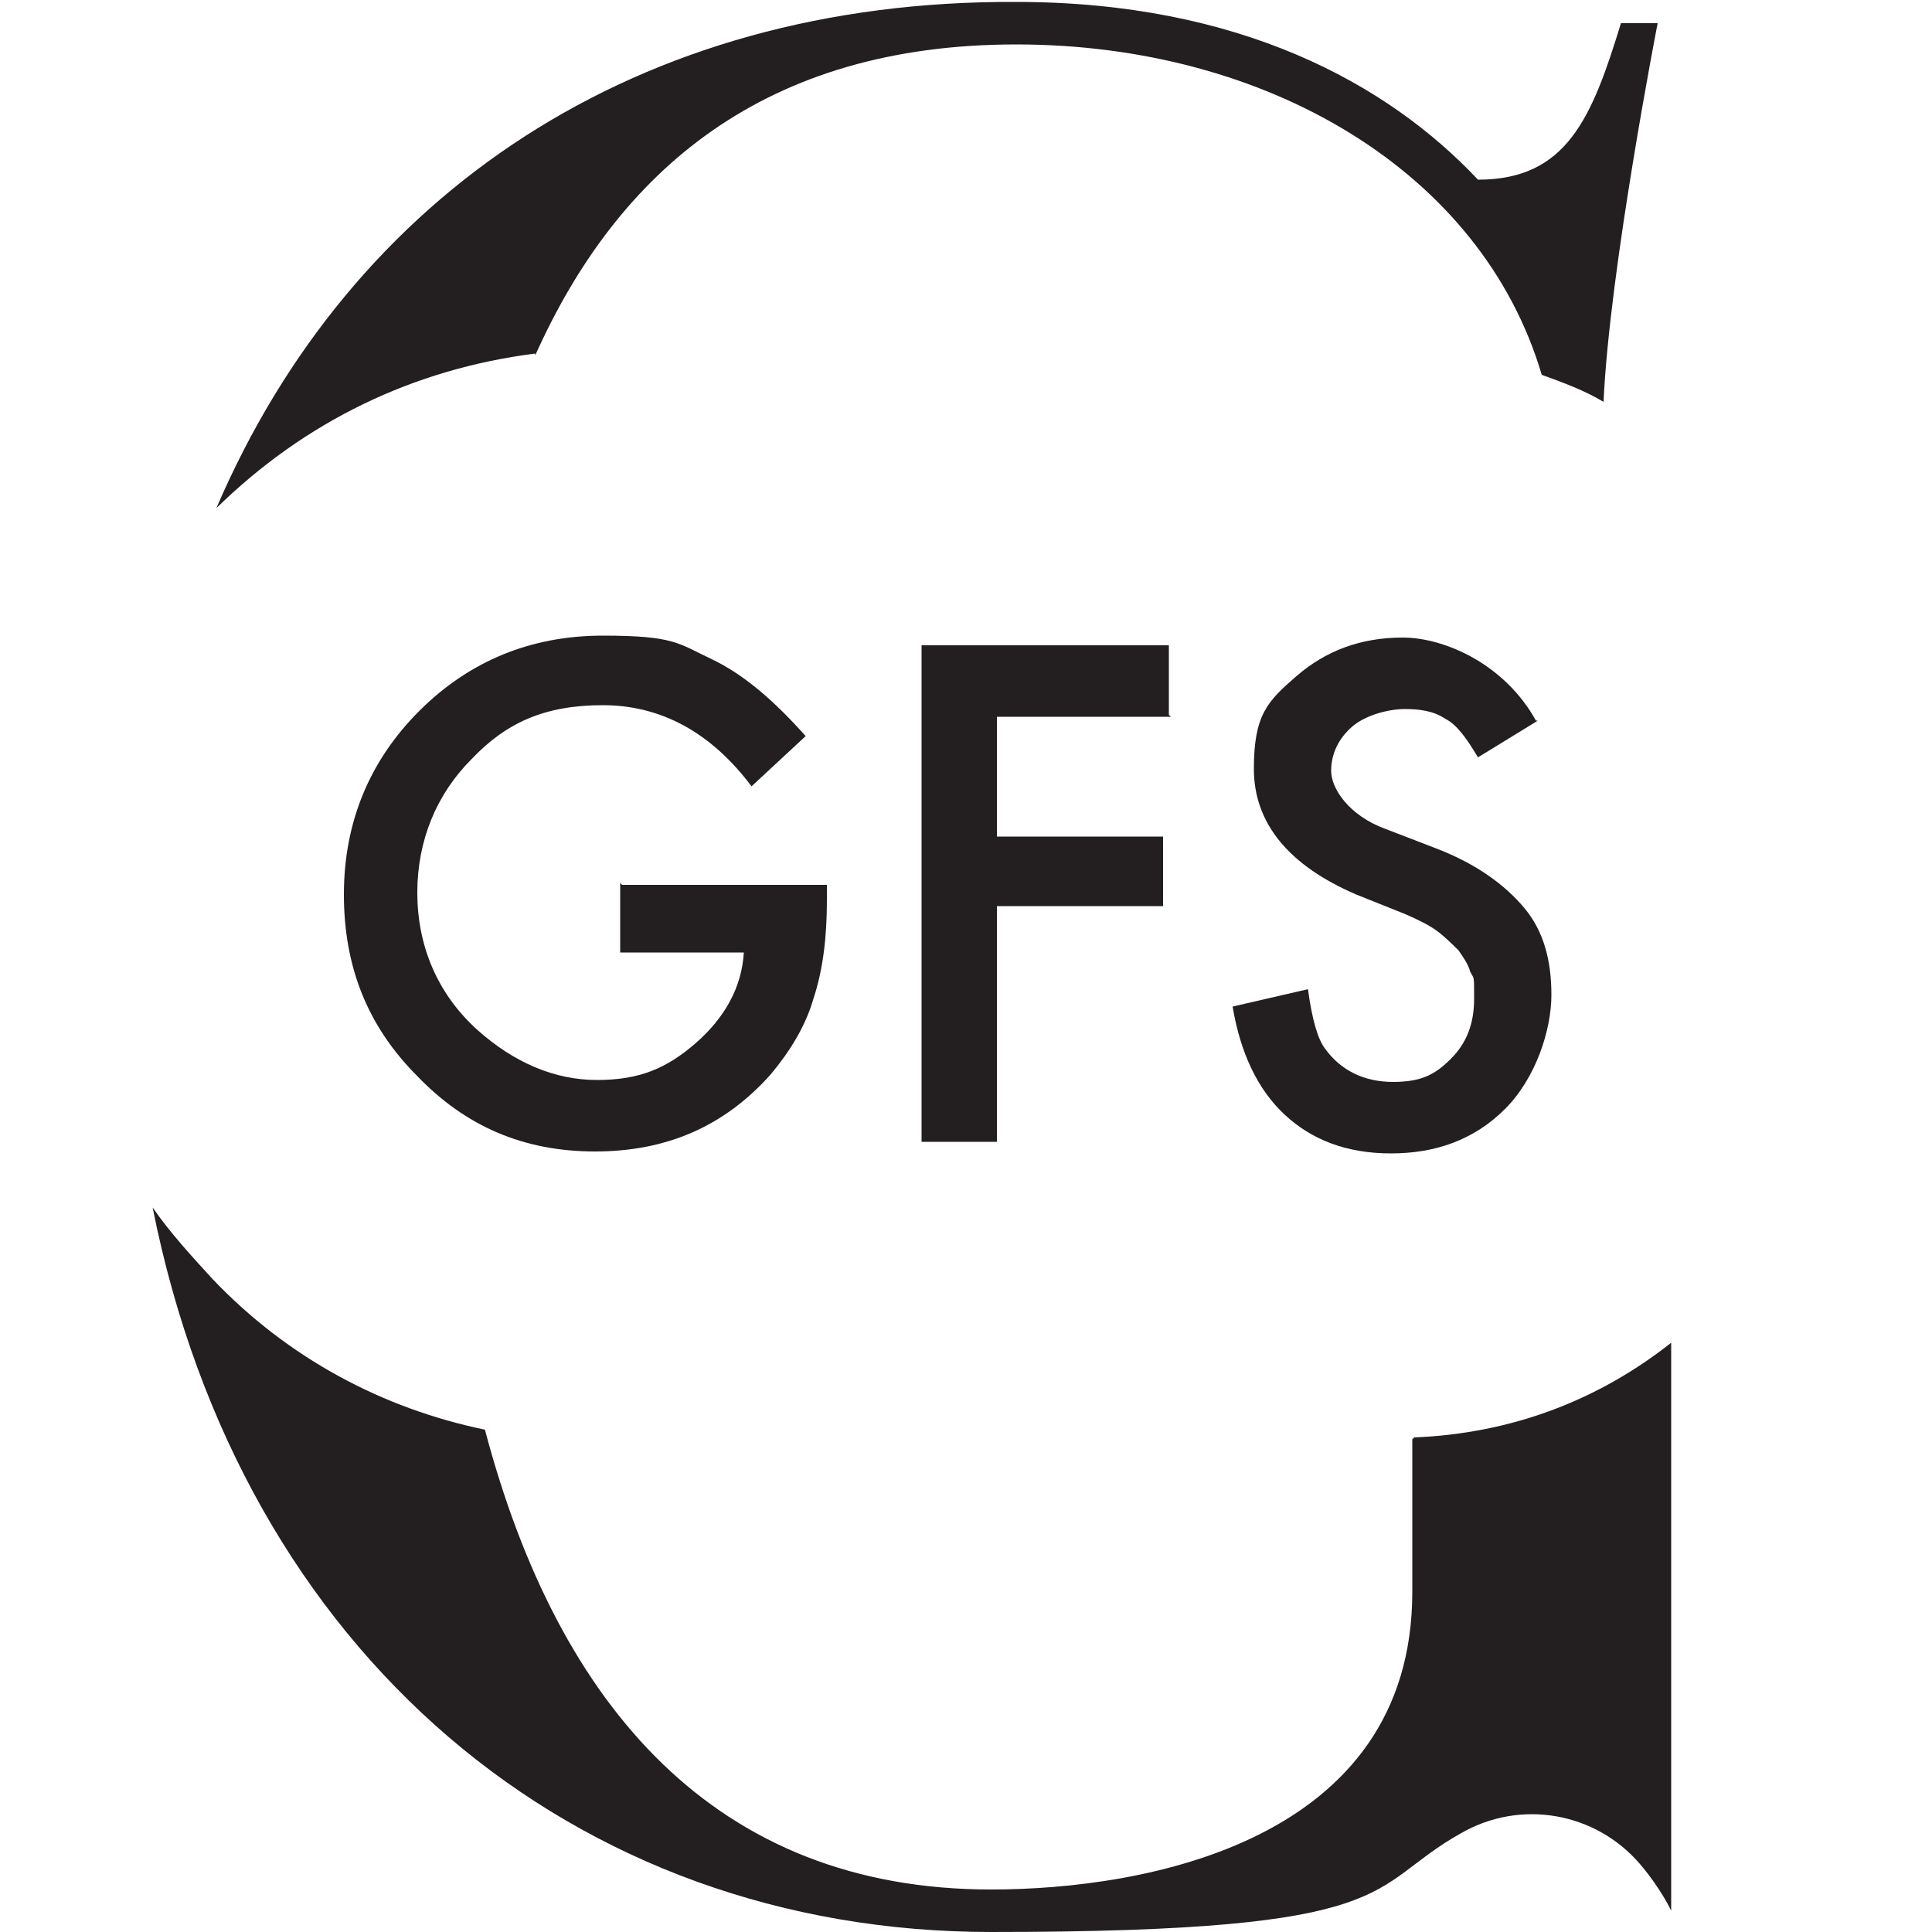 <?xml version="1.0" encoding="UTF-8"?> <svg xmlns="http://www.w3.org/2000/svg" version="1.1" viewBox="0 0 100 100"><defs><style> .cls-1 { fill: #231f20; } </style></defs><g><g id="Layer_1"><g><g><path class="cls-1" d="M32.2,45.8h10.6v.8c0,1.9-.2,3.6-.7,5.1-.4,1.4-1.2,2.7-2.2,3.9-2.4,2.7-5.4,4-9.1,4s-6.7-1.3-9.2-3.9c-2.6-2.6-3.8-5.7-3.8-9.4s1.3-6.9,3.9-9.5c2.6-2.6,5.8-3.9,9.5-3.9s3.9.4,5.6,1.2c1.7.8,3.3,2.2,4.9,4l-2.8,2.6c-2.1-2.8-4.7-4.2-7.7-4.2s-5,.9-6.8,2.8c-1.8,1.8-2.8,4.2-2.8,6.9s1,5.2,3.1,7.1c1.9,1.7,4,2.6,6.2,2.6s3.6-.6,5.1-1.9c1.5-1.3,2.4-2.9,2.5-4.7h-6.4v-3.6Z"></path><path class="cls-1" d="M60.6,37.1h-9v6.2h8.6v3.6h-8.6v12.2h-3.9v-25.7h12.8v3.6Z"></path><path class="cls-1" d="M79.6,37.3l-3.1,1.9c-.6-1-1.1-1.7-1.7-2-.6-.4-1.3-.5-2.1-.5s-2,.3-2.7.9c-.7.6-1.1,1.4-1.1,2.3s.9,2.3,2.8,3l2.6,1c2.1.8,3.6,1.9,4.6,3.1,1,1.2,1.4,2.7,1.4,4.5s-.8,4.3-2.4,5.9c-1.6,1.6-3.6,2.3-5.9,2.3s-4.1-.7-5.5-2c-1.4-1.3-2.3-3.2-2.7-5.6l3.9-.9c.2,1.5.5,2.6.9,3.1.8,1.1,2,1.7,3.5,1.7s2.2-.4,3-1.2,1.2-1.8,1.2-3.1,0-1-.2-1.4c-.1-.4-.4-.8-.6-1.1-.3-.3-.7-.7-1.1-1s-1-.6-1.7-.9l-2.5-1c-3.5-1.5-5.3-3.7-5.3-6.5s.7-3.5,2.2-4.8c1.5-1.3,3.3-2,5.5-2s5.3,1.4,6.9,4.3Z"></path></g><path class="cls-1" d="M73.1,74.5v7.9c0,12.9-13.8,15.4-21.8,15.4-14.2,0-22.4-9.4-26.2-23.8-5.3-1.1-10.2-3.7-14.1-7.8-1.1-1.2-2.2-2.4-3.1-3.7,4.6,23.1,21.8,37.5,43.4,37.5s19.3-2.3,24.3-5.1c3.1-1.8,7-1.1,9.3,1.6,1.1,1.3,1.6,2.4,1.6,2.4v-29.4c-3.8,3-8.3,4.7-13.3,4.9Z"></path><path class="cls-1" d="M27.7,18.4c4.3-9.6,11.9-16.1,24.9-16.1s24.1,6.6,27.2,17.1c1.1.4,2.2.8,3.2,1.4.3-6.8,2.8-19.6,2.8-19.6h-1.9c-1.5,4.9-2.8,8.1-7.4,8.1-4.7-5-12.4-9.2-23.9-9.2C33,0,18.2,10,11.2,26.3c4.6-4.5,10.2-7.2,16.5-8Z"></path></g></g></g></svg> 